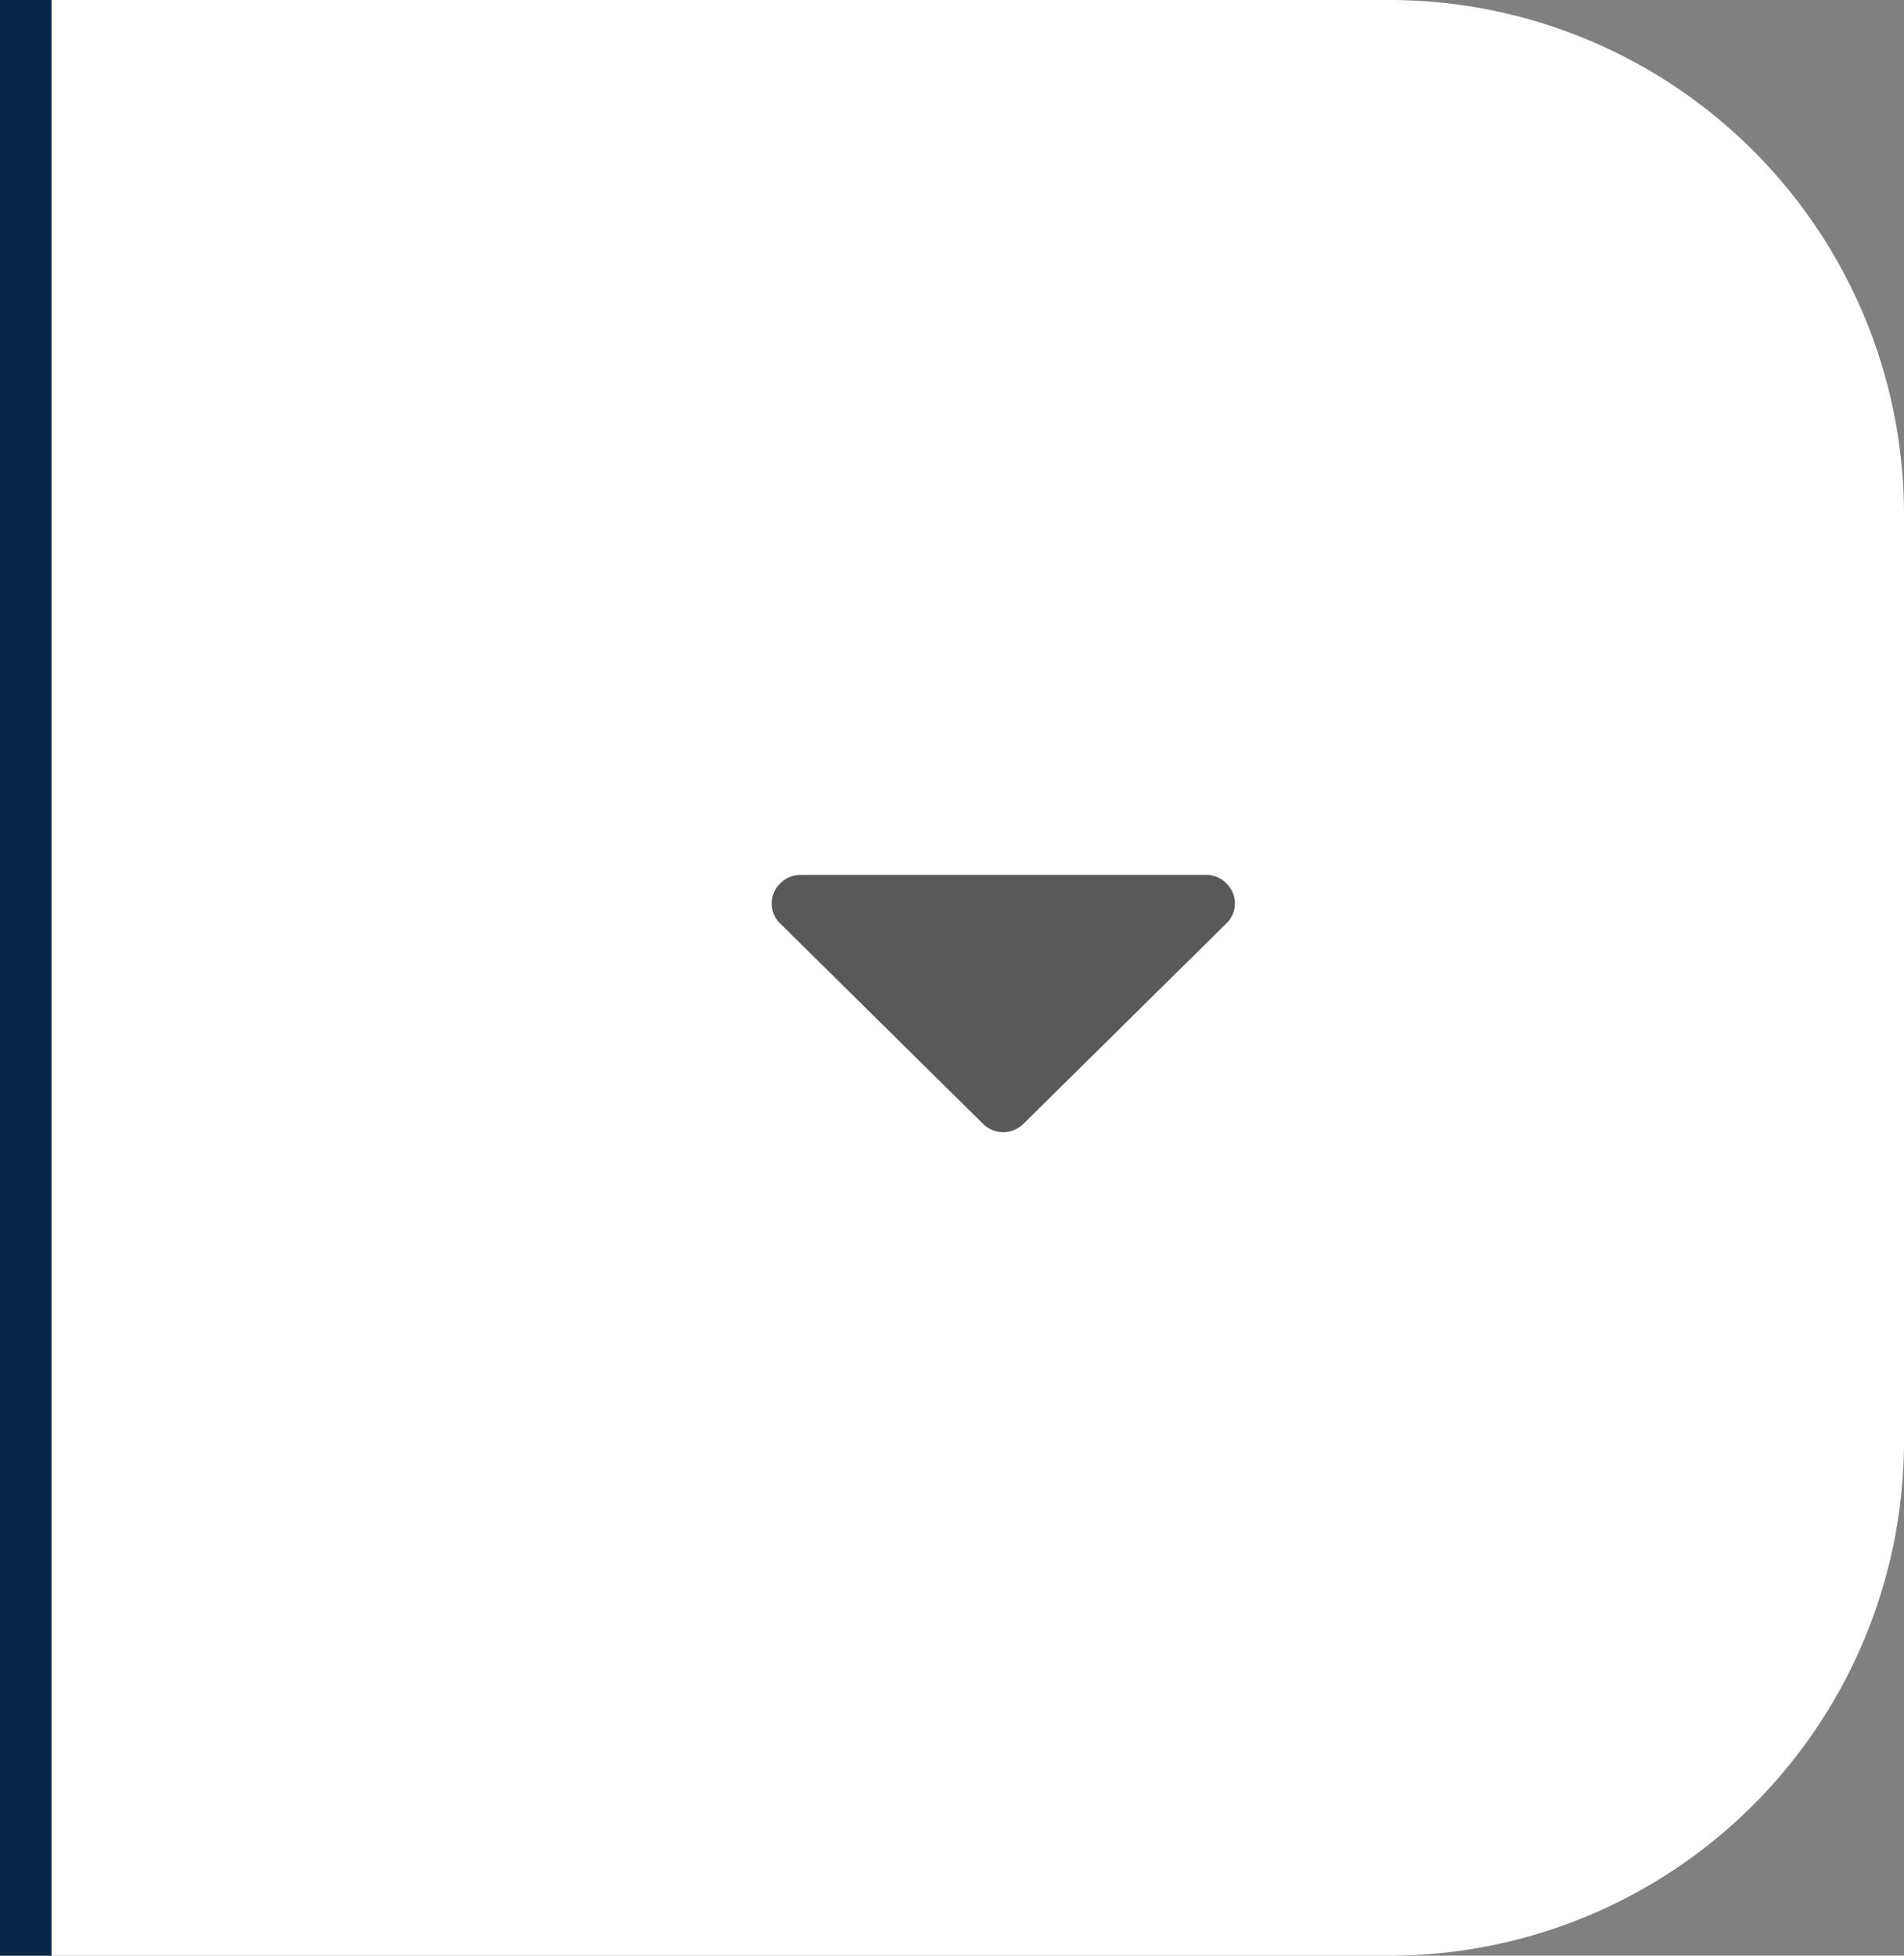 <svg id="Agrupar_12" data-name="Agrupar 12" xmlns="http://www.w3.org/2000/svg" width="37" height="38" viewBox="0 0 37 38">
  <rect x="0" y="0" width="37" height="38" fill="#808080" stroke="none"/>
  <defs>
    <style>
      .cls-1 {
        fill: #fff;
      }

      .cls-2{
        fill: #092647;
      }
      .cls-3 {
        fill:#595959;
      }

      .cls-3 {
        fill-rule: evenodd;
      }
    </style>
  </defs>
  <path id="Retângulo_15" data-name="Retângulo 15" class="cls-1" d="M1,0H27A10,10,0,0,1,37,10V28A10,10,0,0,1,27,38H1a0,0,0,0,1,0,0V0A0,0,0,0,1,1,0Z"/>
  <rect id="Retângulo_11" data-name="Retângulo 11" class="cls-2" width="1" height="38"/>
  <path id="Forma_1" data-name="Forma 1" class="cls-3" d="M680.832,914.165a0.543,0.543,0,0,0-.395-0.165h-7.874a0.545,0.545,0,0,0-.4.165,0.54,0.54,0,0,0,0,.781l3.937,3.888a0.557,0.557,0,0,0,.791,0l3.937-3.888A0.538,0.538,0,0,0,680.832,914.165Z" transform="translate(-657 -897)"/>
</svg>
